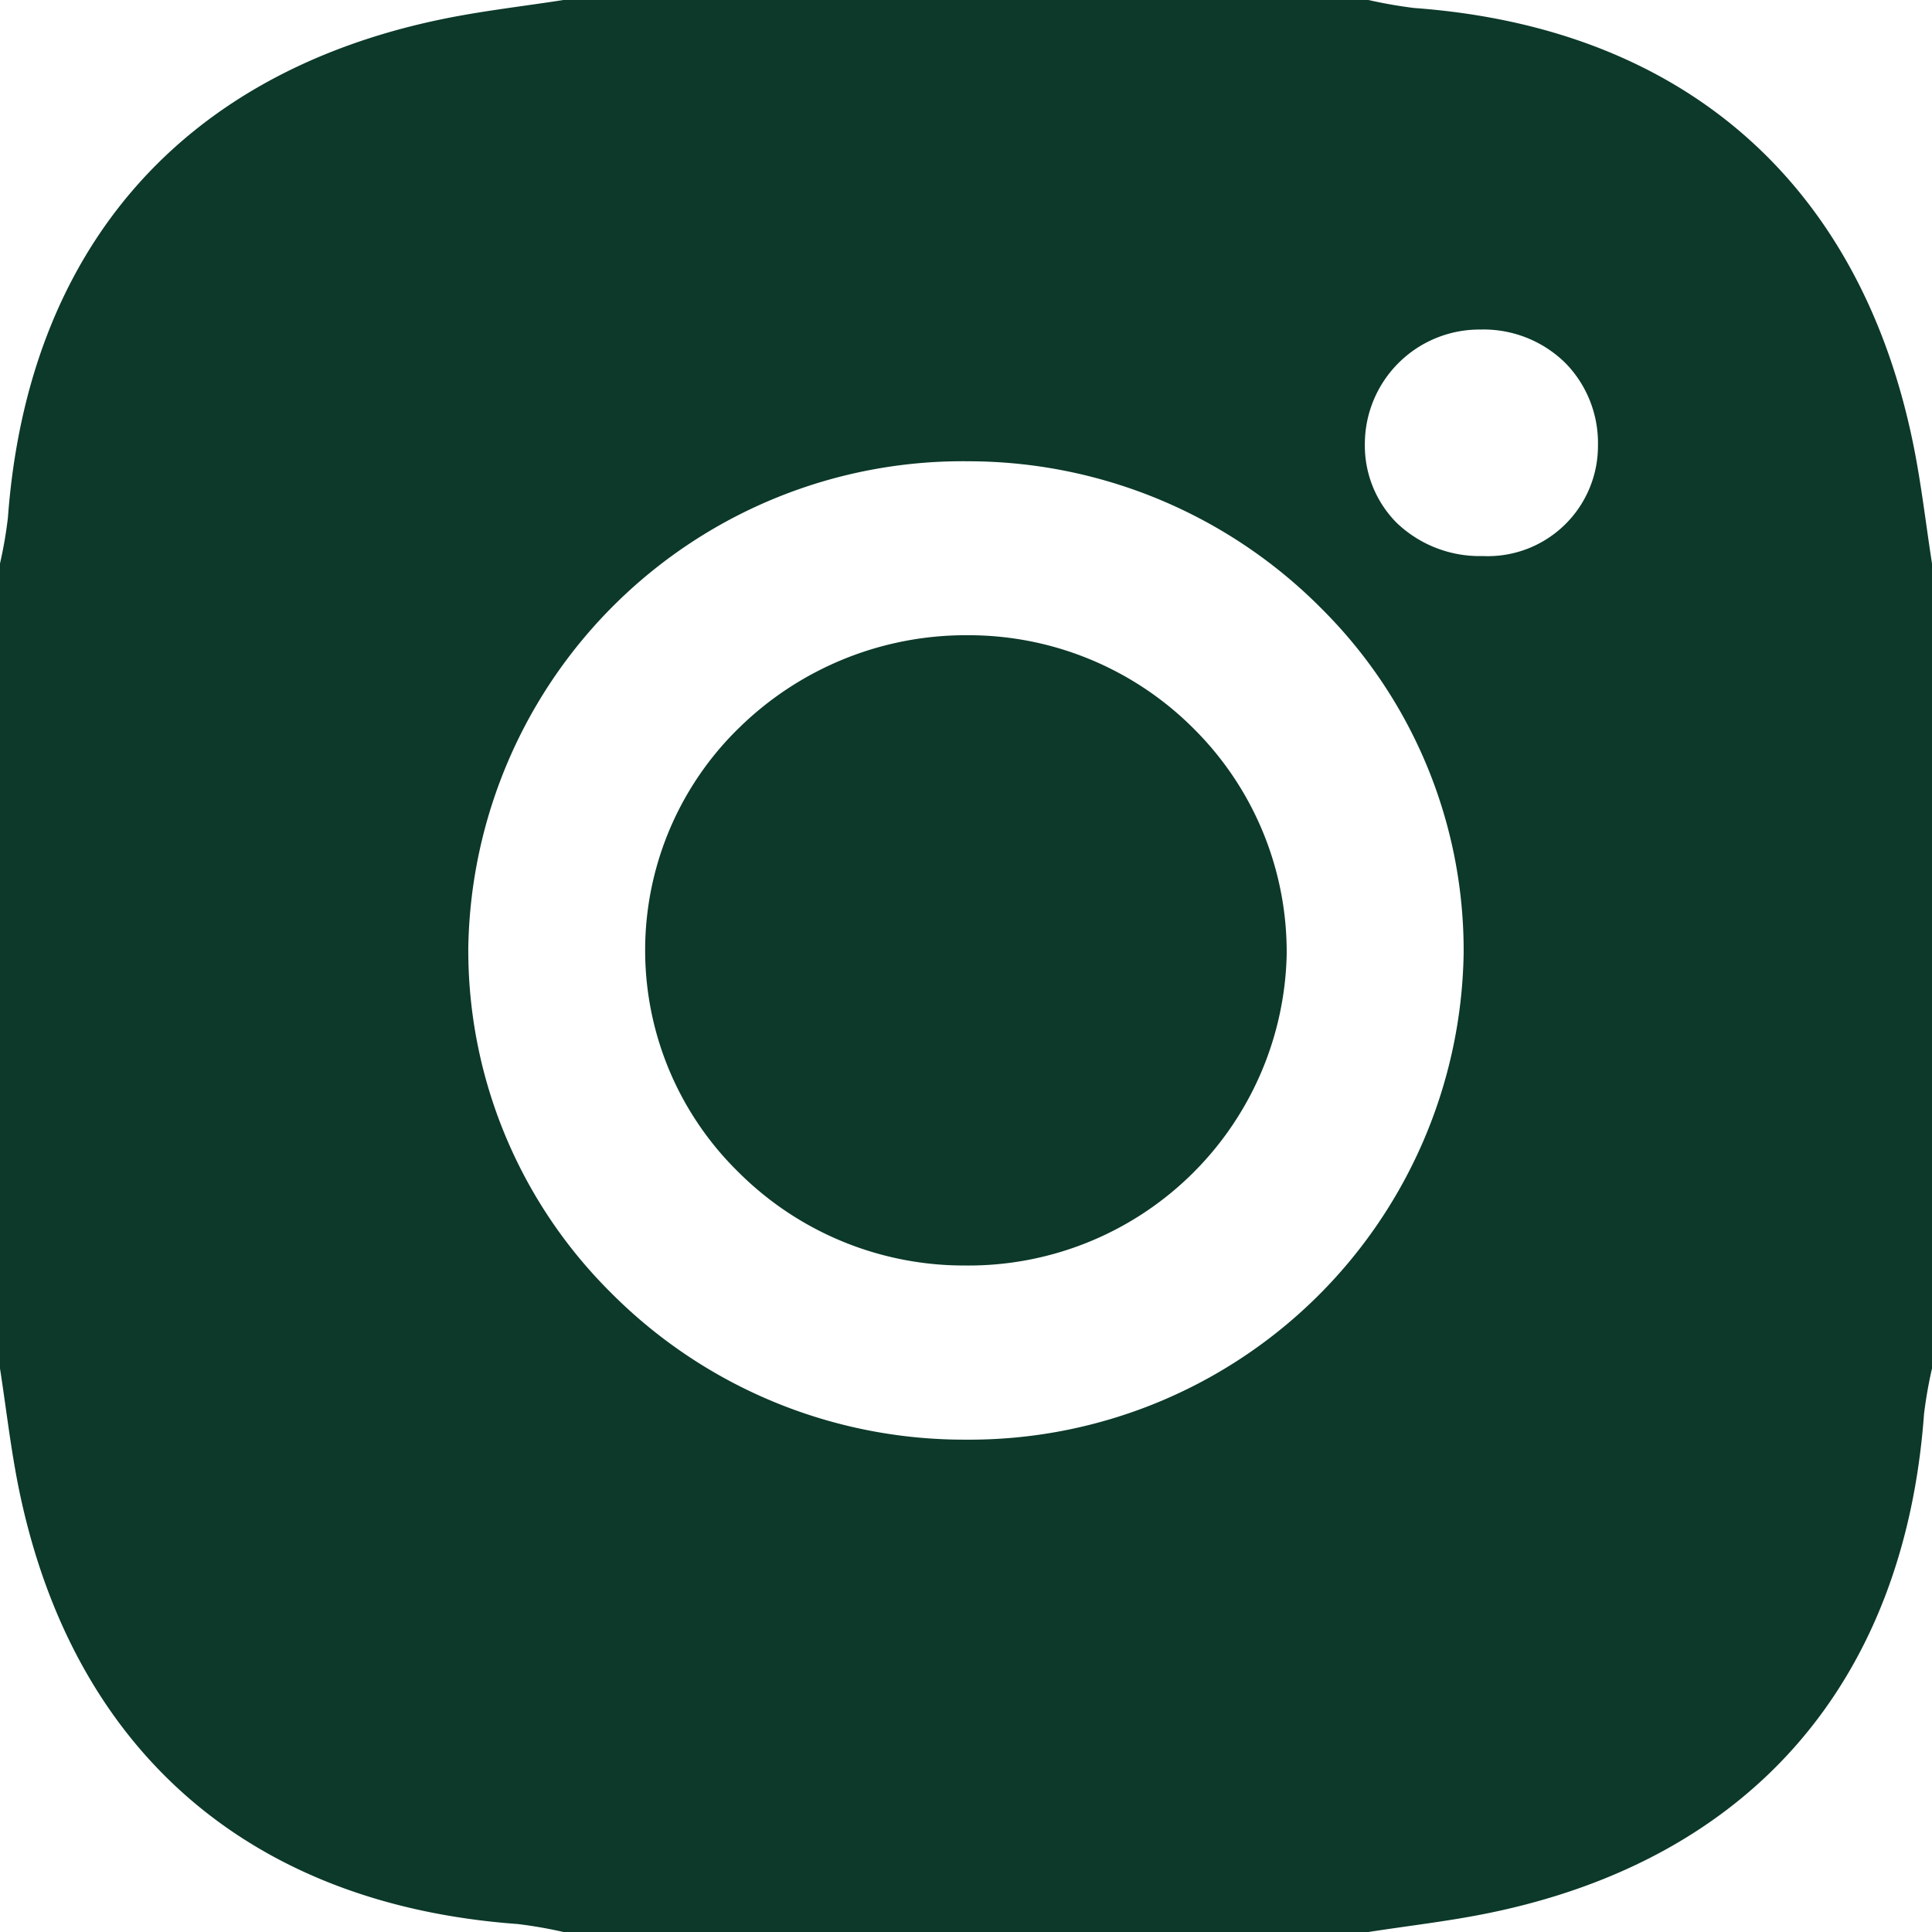 <svg id="Composant_87_28" data-name="Composant 87 – 28" xmlns="http://www.w3.org/2000/svg" width="62.499" height="62.5" viewBox="0 0 62.499 62.5">
  <path id="Soustraction_3" data-name="Soustraction 3" d="M39.055,56.612H14.5A14.5,14.5,0,0,1,0,42.112V14.5A14.5,14.5,0,0,1,14.5,0H39.055a14.5,14.5,0,0,1,14.5,14.5V42.112a14.5,14.5,0,0,1-14.5,14.5ZM26.35,12.824A16,16,0,0,0,10.236,28.556,15.606,15.606,0,0,0,14.829,39.7a16.105,16.105,0,0,0,11.483,4.775h.023a15.99,15.99,0,0,0,16.1-15.734A15.6,15.6,0,0,0,37.847,17.6a16.1,16.1,0,0,0-11.481-4.775Zm16.669-4.26a3.707,3.707,0,0,0-3.78,3.7,3.549,3.549,0,0,0,1.017,2.54,3.877,3.877,0,0,0,2.78,1.087h.023A3.565,3.565,0,0,0,46.78,12.32a3.7,3.7,0,0,0-1.038-2.658,3.772,3.772,0,0,0-2.7-1.1ZM26.3,38.841h-.066a10.316,10.316,0,0,1-7.27-3.032,10.04,10.04,0,0,1,.062-14.39,10.479,10.479,0,0,1,7.358-2.967h.051a10.285,10.285,0,0,1,7.319,3.074,10.183,10.183,0,0,1,2.956,7.285A10.292,10.292,0,0,1,26.3,38.841Z" transform="translate(4.913 2.097)" fill="#0c3929"/>
  <path id="Tracé_34757" data-name="Tracé 34757" d="M144.019,167.807V141.764a13.918,13.918,0,0,0,.256-1.482c.639-8.668,5.605-14.388,14.055-16.129,1.293-.267,2.61-.414,3.917-.618h26.041a14.92,14.92,0,0,0,1.481.259c8.659.632,14.39,5.614,16.131,14.055.267,1.292.413,2.6.618,3.912v26.043a14.3,14.3,0,0,0-.258,1.472c-.632,8.667-5.6,14.4-14.054,16.14-1.294.267-2.612.415-3.918.618H162.247a14.4,14.4,0,0,0-1.482-.258c-8.666-.632-14.389-5.6-16.13-14.049-.266-1.3-.413-2.615-.616-3.922m56.543-13.072h.185c0-3.905.011-7.811-.01-11.715,0-.821-.125-1.642-.2-2.463-.569-6.619-4.476-10.789-11.113-10.974q-14.167-.4-28.354,0c-6.61.186-10.822,4.4-11.008,11.007q-.4,14.167,0,28.348c.189,6.685,4.407,10.863,11.11,11.055q13.977.4,27.967.014c6.986-.2,10.986-4.293,11.371-11.238.256-4.657.046-9.352.046-14.035" transform="translate(-144.019 -123.535)" fill="#0c3929"/>
</svg>
